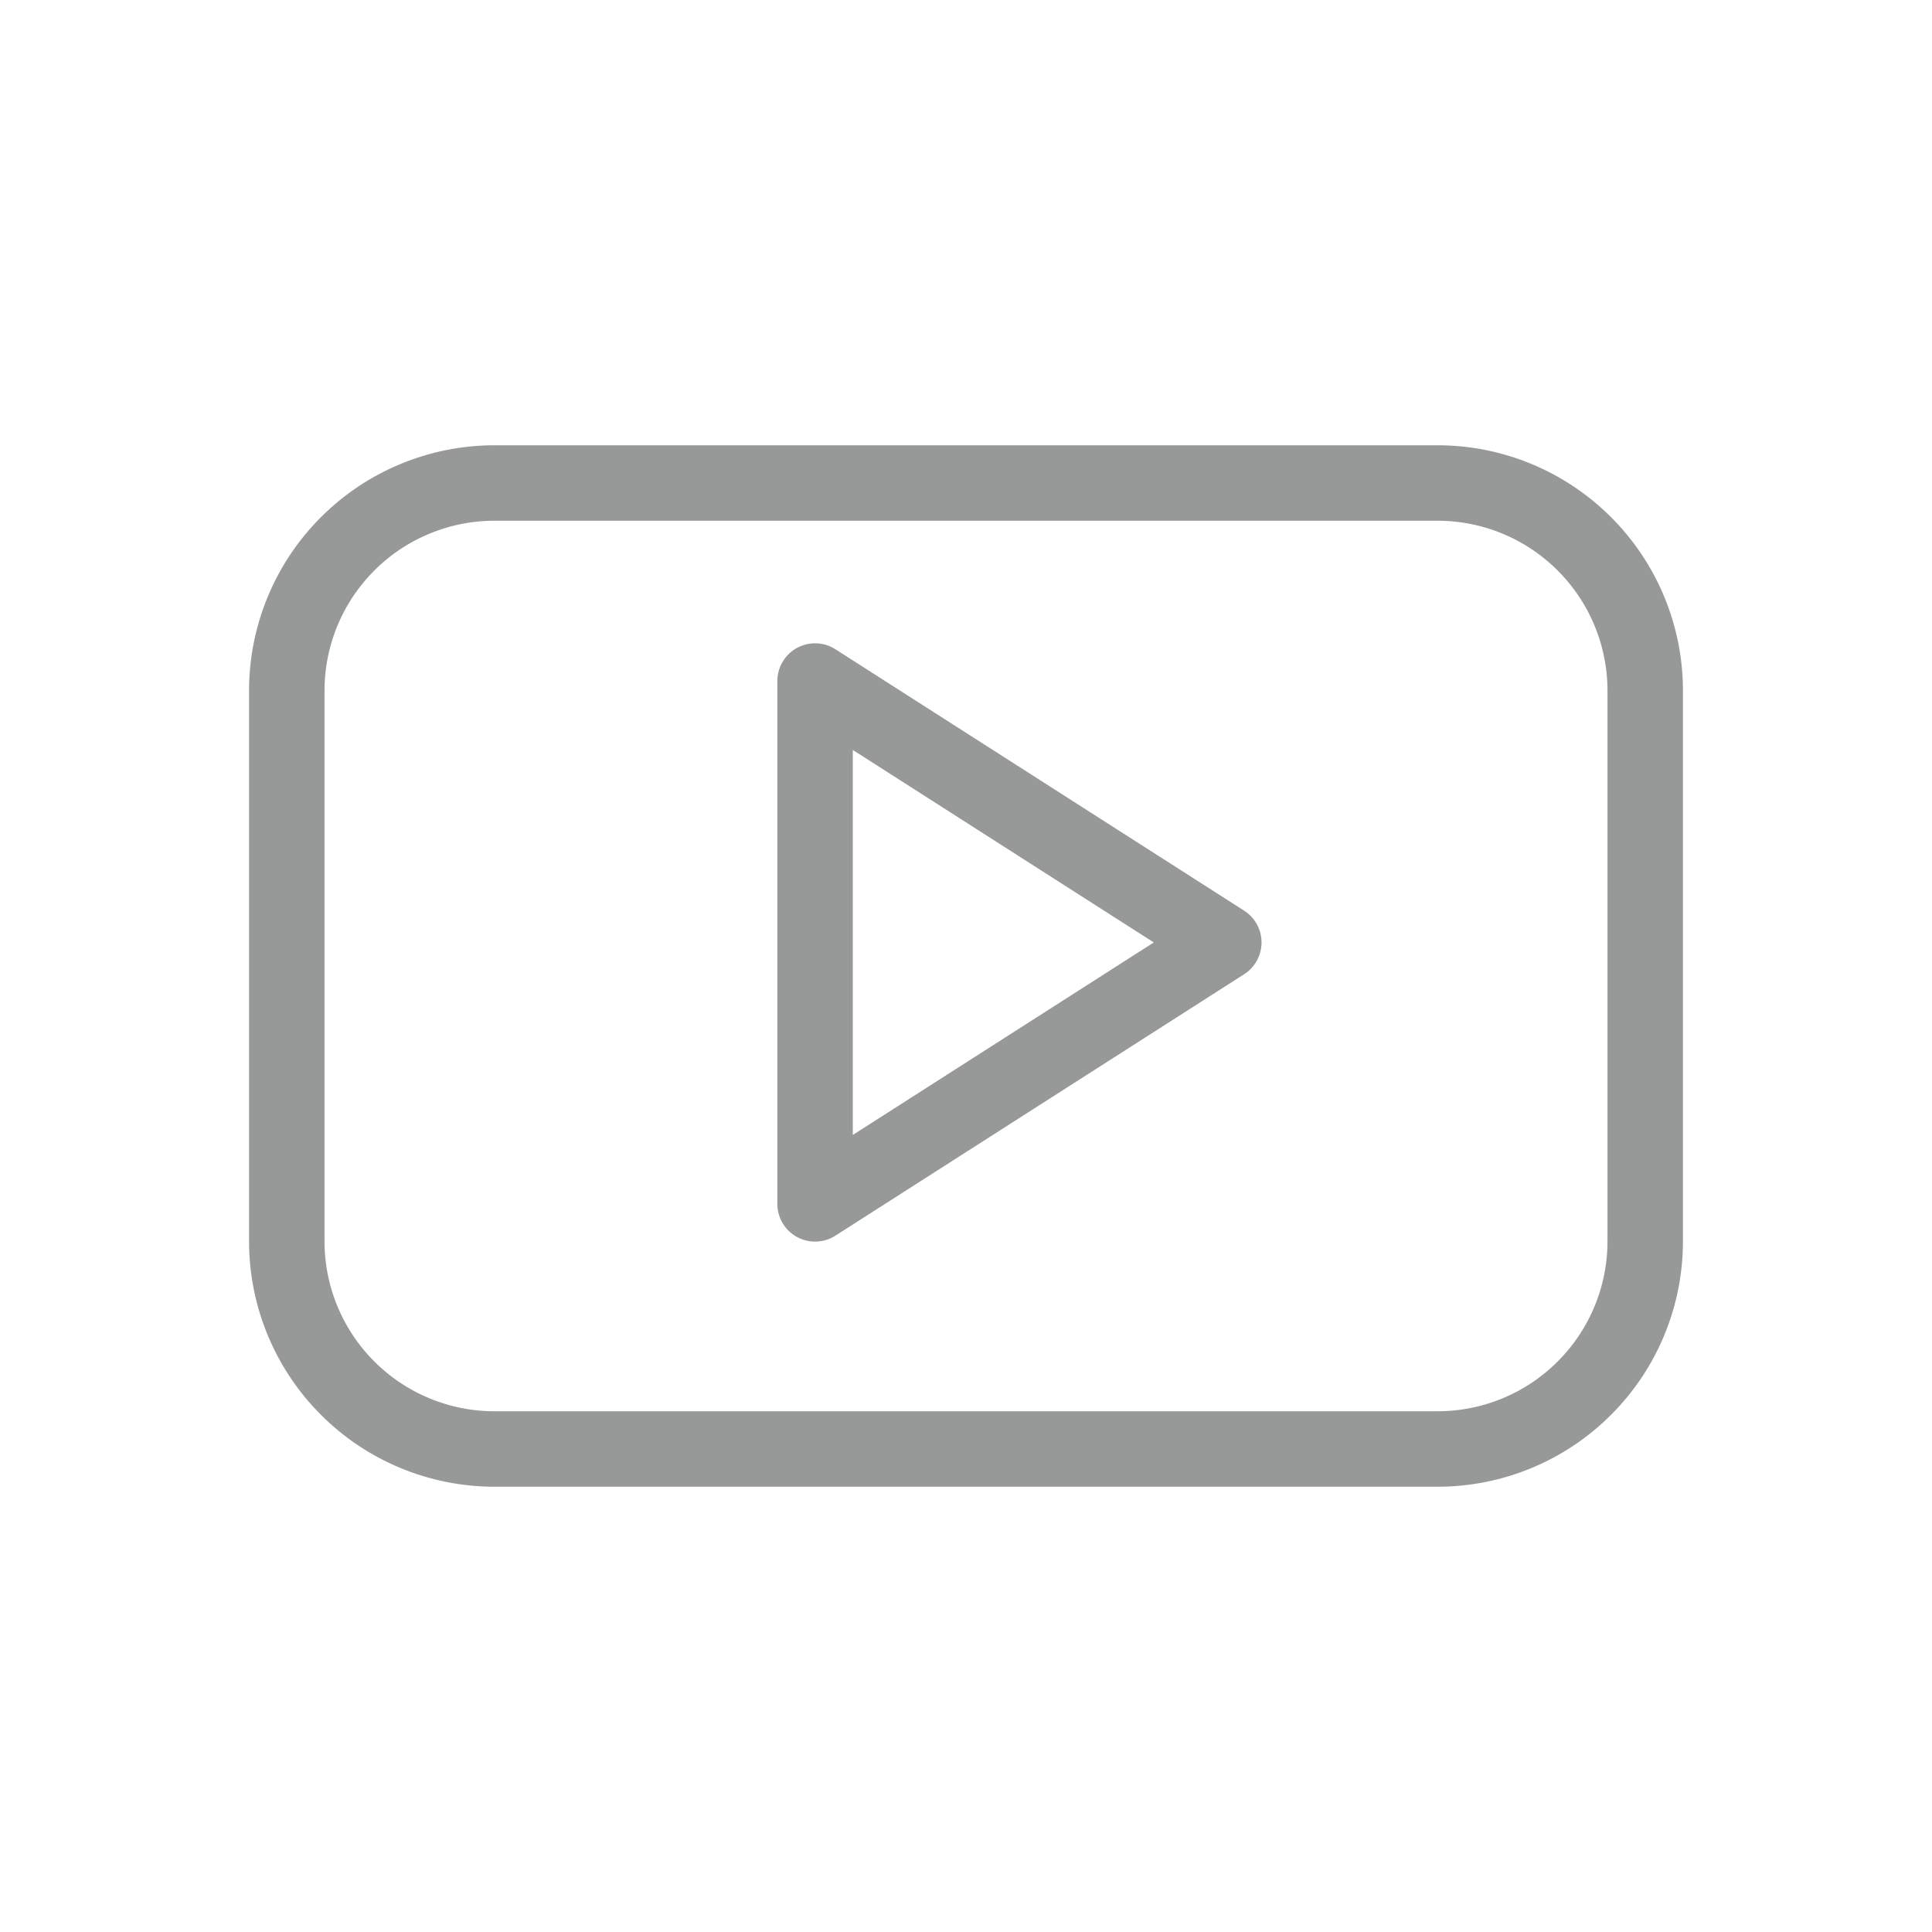 <svg width="32" height="32" viewBox="0 0 32 32" fill="none" xmlns="http://www.w3.org/2000/svg">
<path d="M27.25 11.44C27.25 10.528 26.888 9.653 26.242 9.008C25.597 8.362 24.722 8 23.81 8H8.19C7.738 8 7.291 8.089 6.874 8.262C6.456 8.435 6.077 8.688 5.758 9.008C5.112 9.653 4.75 10.528 4.75 11.44V20.56C4.75 21.472 5.112 22.347 5.758 22.992C6.077 23.312 6.456 23.565 6.874 23.738C7.291 23.911 7.738 24 8.19 24H23.81C24.722 24 25.597 23.638 26.242 22.992C26.888 22.347 27.25 21.472 27.25 20.56V11.44ZM13.5 19.94V11.28L20.27 15.61L13.5 19.94Z" stroke="#979998" stroke-width="1.25" stroke-linecap="round" stroke-linejoin="round"/>
</svg>
